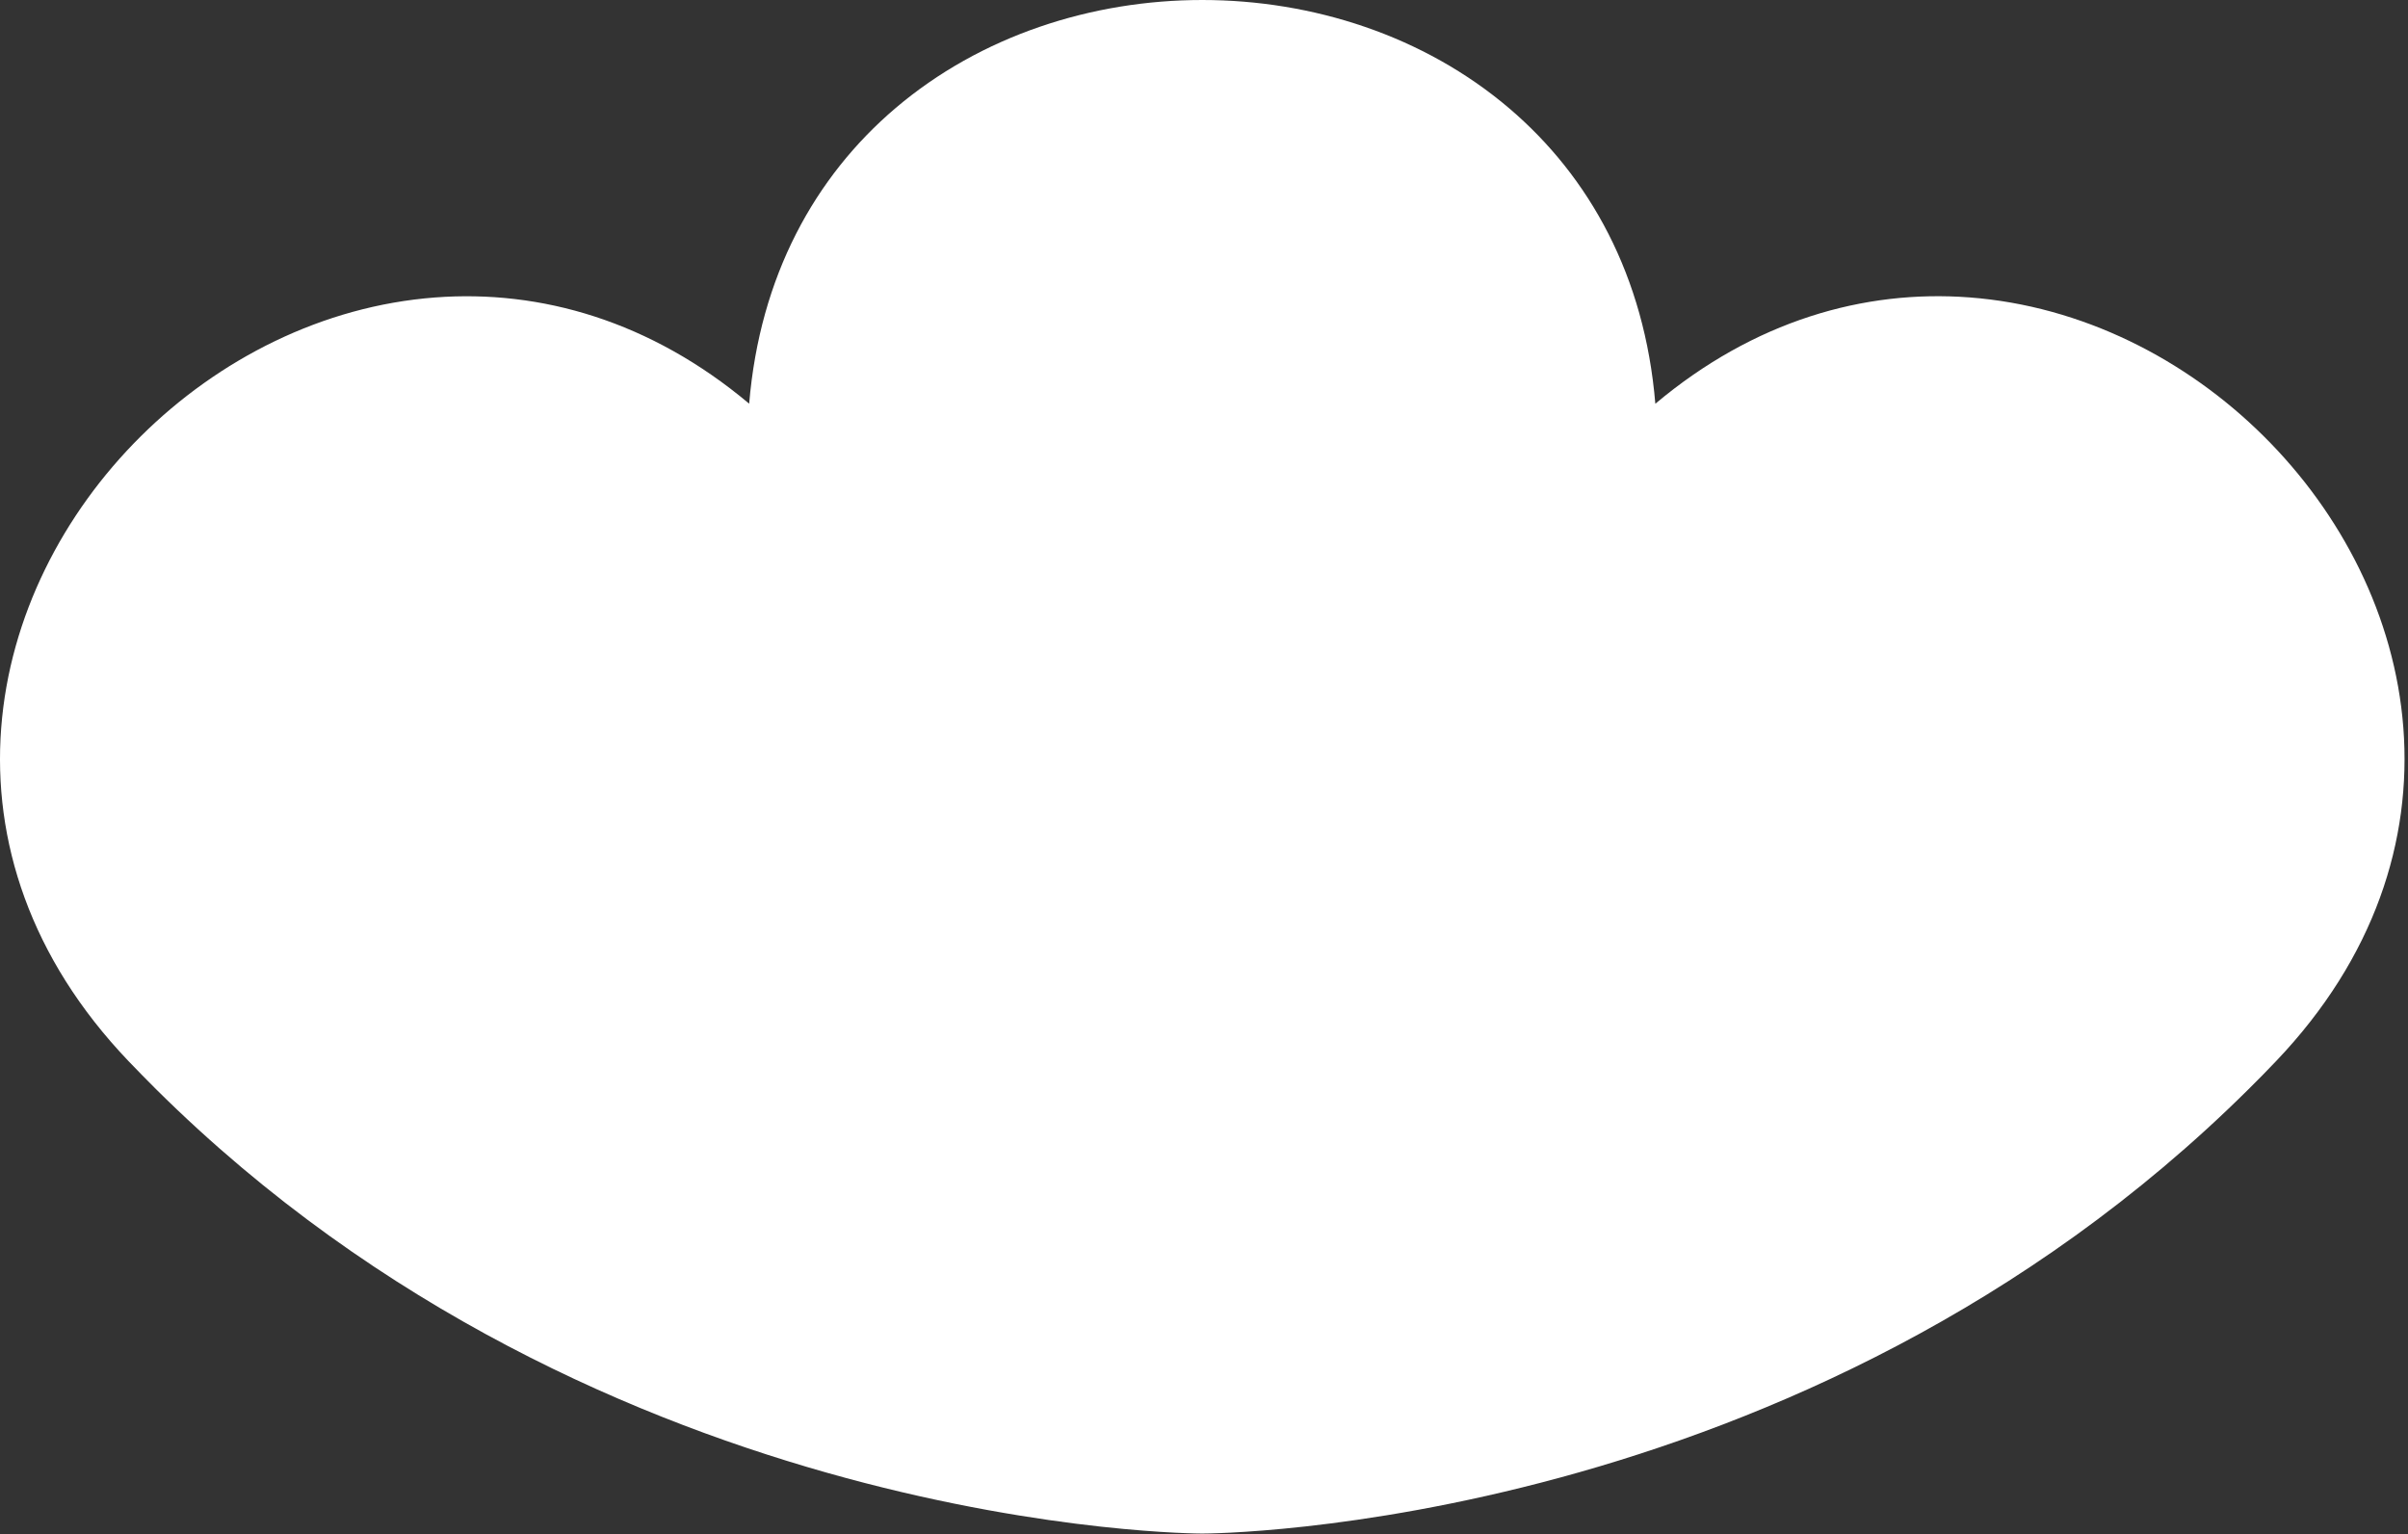 <svg width="204" height="130" viewBox="0 0 204 130" fill="none" xmlns="http://www.w3.org/2000/svg">
<rect x="0" y="0" width="204" height="130" fill="#333333" stroke="none"/>
<path fill-rule="evenodd" clip-rule="evenodd" d="M140.236 34.213C148.585 27.196 157.901 24.526 166.835 25.201C176.365 25.921 185.184 30.42 191.77 36.956C198.357 43.492 202.881 52.234 203.606 61.669C204.336 71.19 201.172 81.162 192.828 89.914C192.064 90.719 191.284 91.515 190.488 92.3C152.642 129.852 102.368 129.951 101.854 129.951H101.851C101.595 129.951 51.162 129.949 13.217 92.295L13.209 92.287C12.426 91.505 11.654 90.718 10.895 89.926L10.888 89.919C2.54 81.175 -0.627 71.206 0.101 61.685C0.823 52.252 5.345 43.508 11.929 36.97C18.513 30.432 27.331 25.929 36.863 25.206C45.797 24.528 55.114 27.195 63.468 34.208C64.367 23.391 69.046 14.972 75.84 9.184C83.086 3.01 92.528 0 101.852 0C111.176 0 120.618 3.01 127.864 9.184C134.658 14.973 139.338 23.393 140.236 34.213Z" fill="white"/>
</svg>
